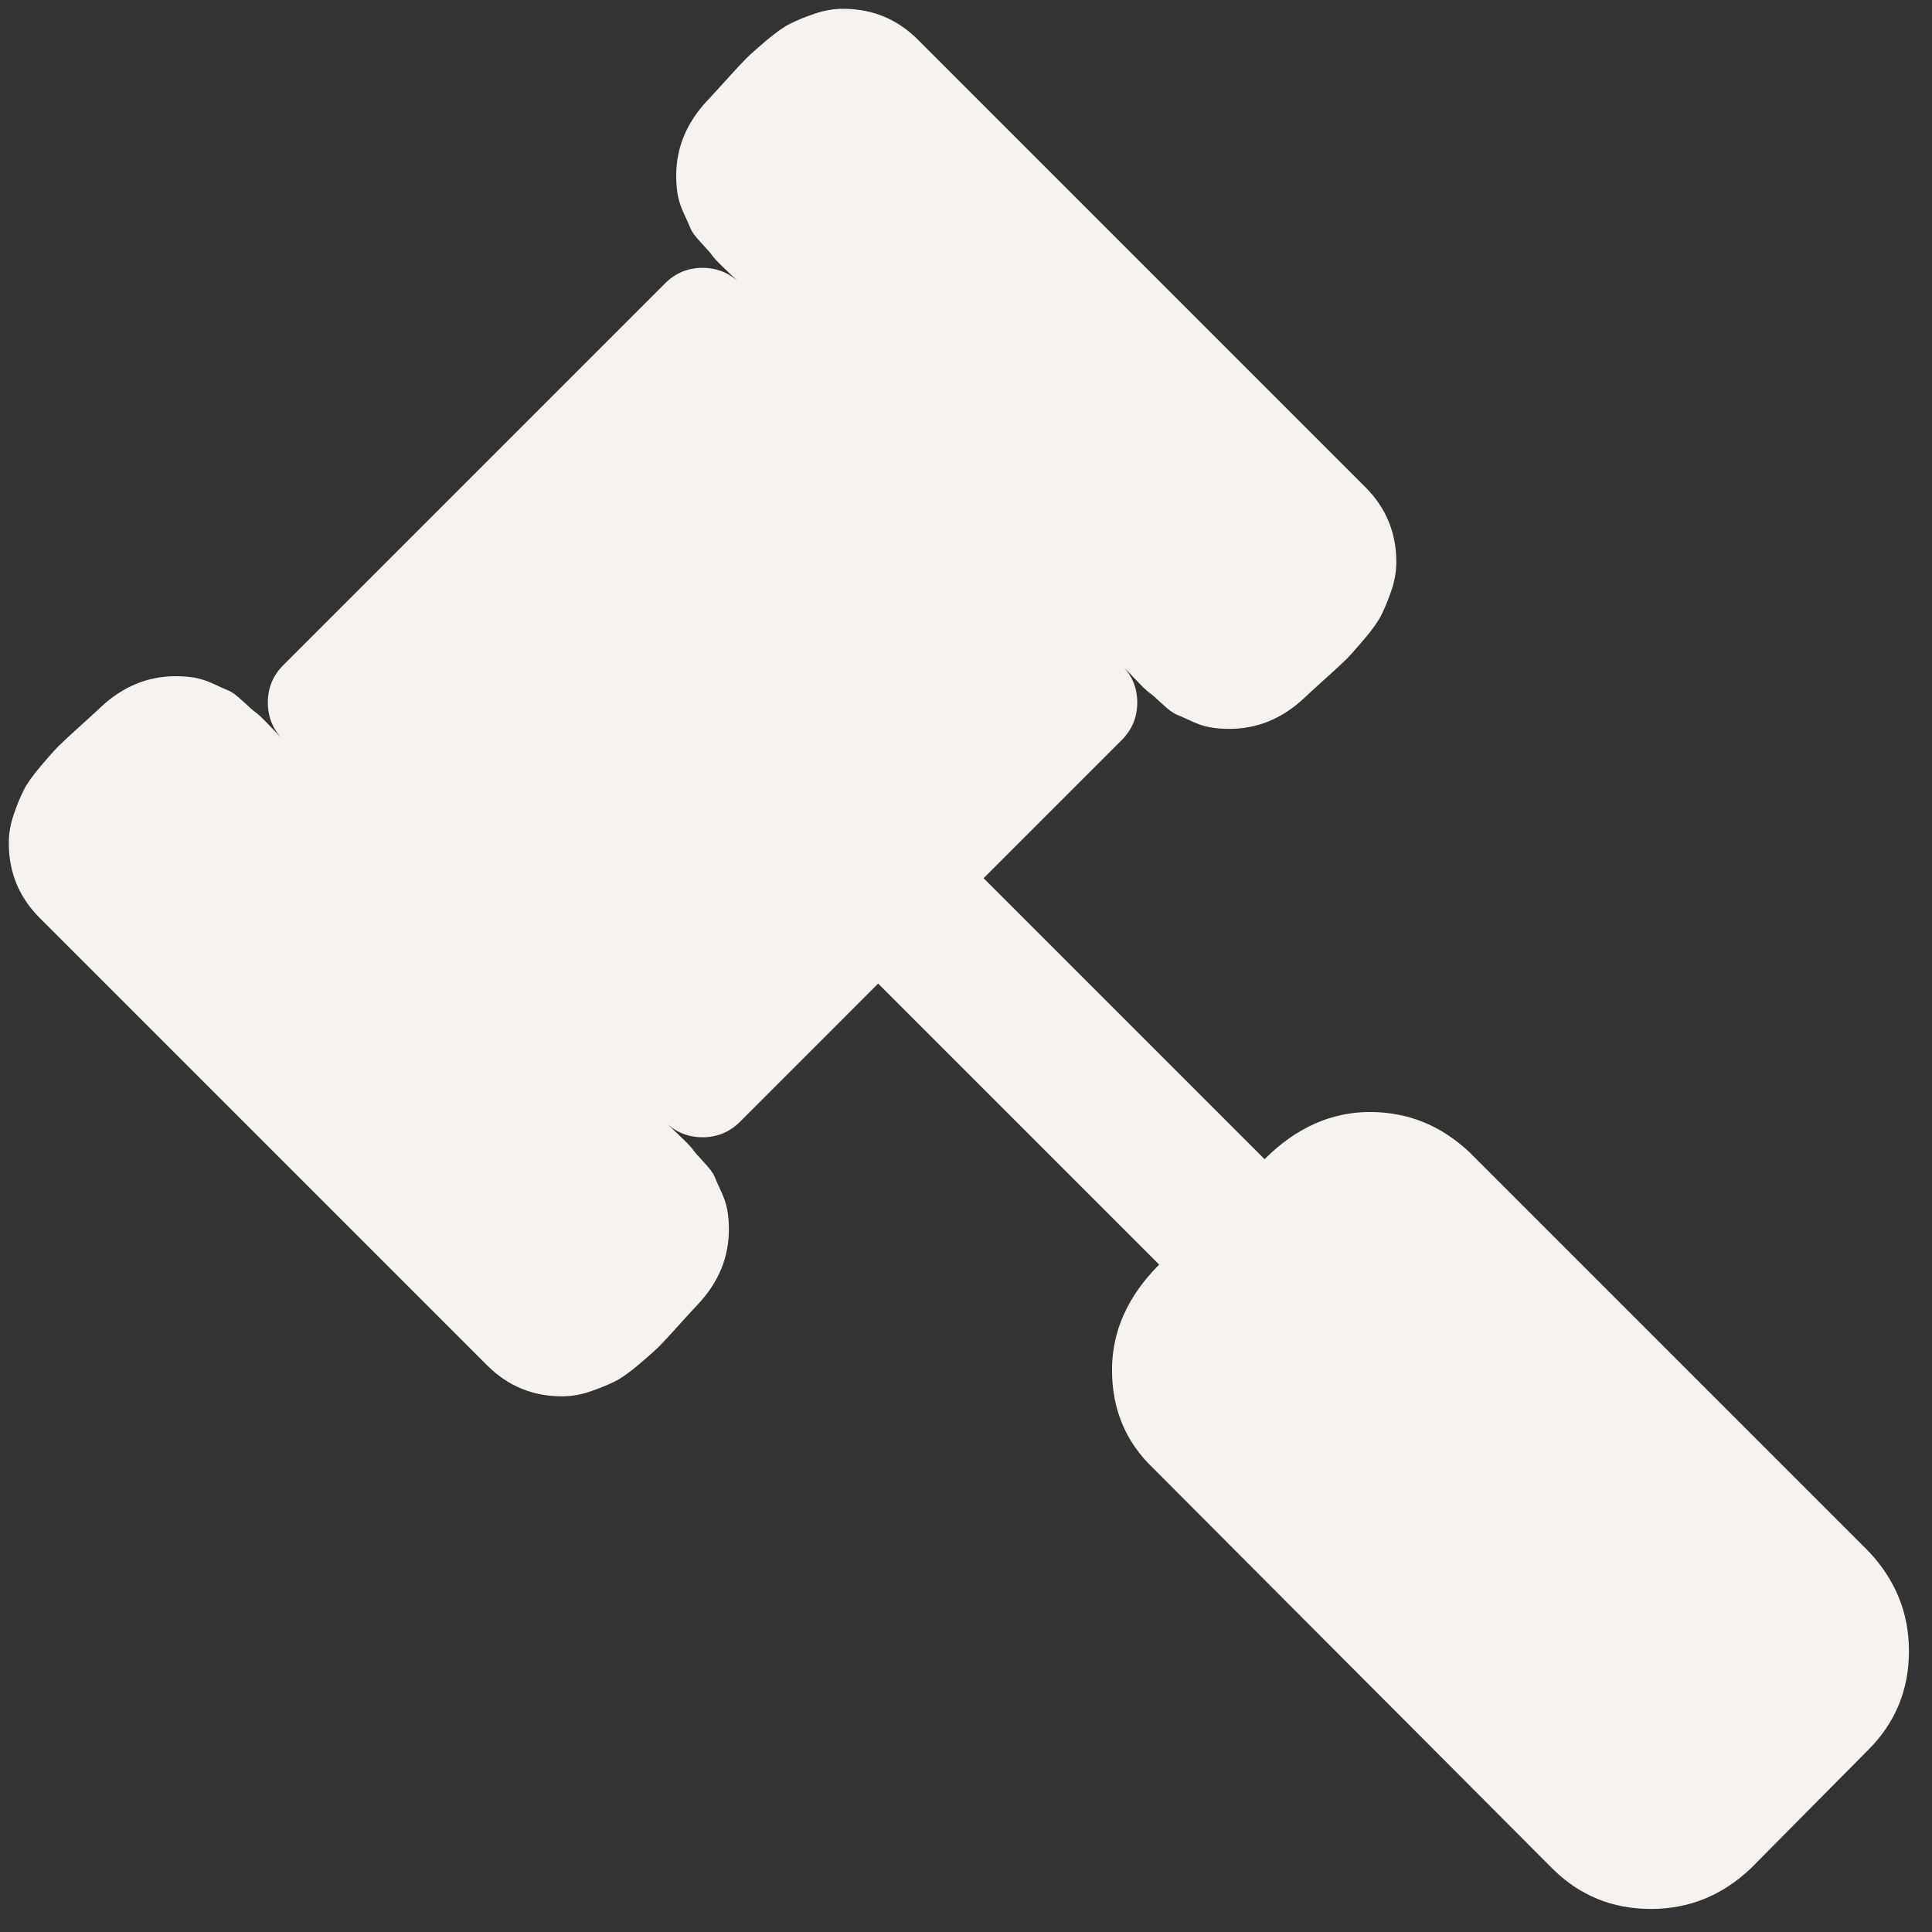<?xml version="1.0" encoding="UTF-8"?> <svg xmlns="http://www.w3.org/2000/svg" width="45" height="45" viewBox="0 0 45 45" fill="none"><rect x="0" y="0" width="45" height="45" fill="#333333" stroke="none"/><g clip-path="url(#clip0_6215_3640)"><path d="M44.463 38.455C44.463 39.358 44.148 40.125 43.517 40.756L40.781 43.517C40.117 44.148 39.341 44.463 38.455 44.463C37.551 44.463 36.784 44.148 36.153 43.517L26.872 34.21C26.224 33.597 25.901 32.83 25.901 31.909C25.901 31.006 26.267 30.188 27 29.455L20.454 22.909L17.233 26.131C16.994 26.369 16.704 26.489 16.364 26.489C16.023 26.489 15.733 26.369 15.494 26.131C15.528 26.165 15.635 26.267 15.814 26.438C15.993 26.608 16.099 26.719 16.134 26.77C16.168 26.821 16.253 26.919 16.389 27.064C16.526 27.209 16.611 27.324 16.645 27.409C16.679 27.494 16.73 27.609 16.798 27.754C16.866 27.899 16.913 28.04 16.939 28.176C16.965 28.312 16.977 28.466 16.977 28.636C16.977 29.284 16.739 29.864 16.261 30.375C16.21 30.426 16.07 30.58 15.839 30.835C15.609 31.091 15.447 31.266 15.354 31.359C15.26 31.453 15.102 31.594 14.881 31.781C14.659 31.969 14.472 32.101 14.318 32.178C14.165 32.254 13.977 32.331 13.756 32.408C13.534 32.484 13.312 32.523 13.091 32.523C12.409 32.523 11.829 32.284 11.352 31.807L0.92 21.375C0.443 20.898 0.205 20.318 0.205 19.636C0.205 19.415 0.243 19.193 0.32 18.972C0.396 18.75 0.473 18.562 0.55 18.409C0.626 18.256 0.759 18.068 0.946 17.847C1.134 17.625 1.274 17.467 1.368 17.374C1.462 17.28 1.636 17.118 1.892 16.888C2.148 16.658 2.301 16.517 2.352 16.466C2.864 15.989 3.443 15.75 4.091 15.75C4.261 15.75 4.415 15.763 4.551 15.788C4.687 15.814 4.828 15.861 4.973 15.929C5.118 15.997 5.233 16.048 5.318 16.082C5.403 16.116 5.518 16.202 5.663 16.338C5.808 16.474 5.906 16.56 5.957 16.594C6.009 16.628 6.119 16.734 6.29 16.913C6.46 17.092 6.562 17.199 6.597 17.233C6.358 16.994 6.239 16.705 6.239 16.364C6.239 16.023 6.358 15.733 6.597 15.494L15.494 6.597C15.733 6.358 16.023 6.239 16.364 6.239C16.704 6.239 16.994 6.358 17.233 6.597C17.199 6.563 17.092 6.46 16.913 6.29C16.734 6.119 16.628 6.009 16.594 5.957C16.56 5.906 16.474 5.808 16.338 5.663C16.202 5.519 16.116 5.403 16.082 5.318C16.048 5.233 15.997 5.118 15.929 4.973C15.861 4.828 15.814 4.688 15.788 4.551C15.763 4.415 15.75 4.261 15.75 4.091C15.75 3.443 15.989 2.864 16.466 2.352C16.517 2.301 16.658 2.148 16.888 1.892C17.118 1.636 17.28 1.462 17.374 1.368C17.467 1.274 17.625 1.134 17.847 0.946C18.068 0.759 18.256 0.626 18.409 0.55C18.562 0.473 18.75 0.396 18.972 0.32C19.193 0.243 19.415 0.205 19.636 0.205C20.318 0.205 20.898 0.443 21.375 0.92L31.807 11.352C32.284 11.83 32.523 12.409 32.523 13.091C32.523 13.312 32.484 13.534 32.408 13.756C32.331 13.977 32.254 14.165 32.178 14.318C32.101 14.472 31.969 14.659 31.781 14.881C31.594 15.102 31.453 15.26 31.359 15.354C31.266 15.447 31.091 15.609 30.835 15.839C30.579 16.07 30.426 16.21 30.375 16.261C29.864 16.739 29.284 16.977 28.636 16.977C28.466 16.977 28.312 16.965 28.176 16.939C28.04 16.913 27.899 16.866 27.754 16.798C27.609 16.73 27.494 16.679 27.409 16.645C27.324 16.611 27.209 16.526 27.064 16.389C26.919 16.253 26.821 16.168 26.77 16.134C26.719 16.099 26.608 15.993 26.438 15.814C26.267 15.635 26.165 15.528 26.131 15.494C26.369 15.733 26.489 16.023 26.489 16.364C26.489 16.705 26.369 16.994 26.131 17.233L22.909 20.455L29.454 27C30.188 26.267 31.006 25.901 31.909 25.901C32.795 25.901 33.571 26.216 34.236 26.847L43.517 36.128C44.148 36.793 44.463 37.568 44.463 38.455Z" fill="#F6F3EF"></path></g><defs><clipPath id="clip0_6215_3640"><rect width="45" height="45" fill="white"></rect></clipPath></defs></svg> 
